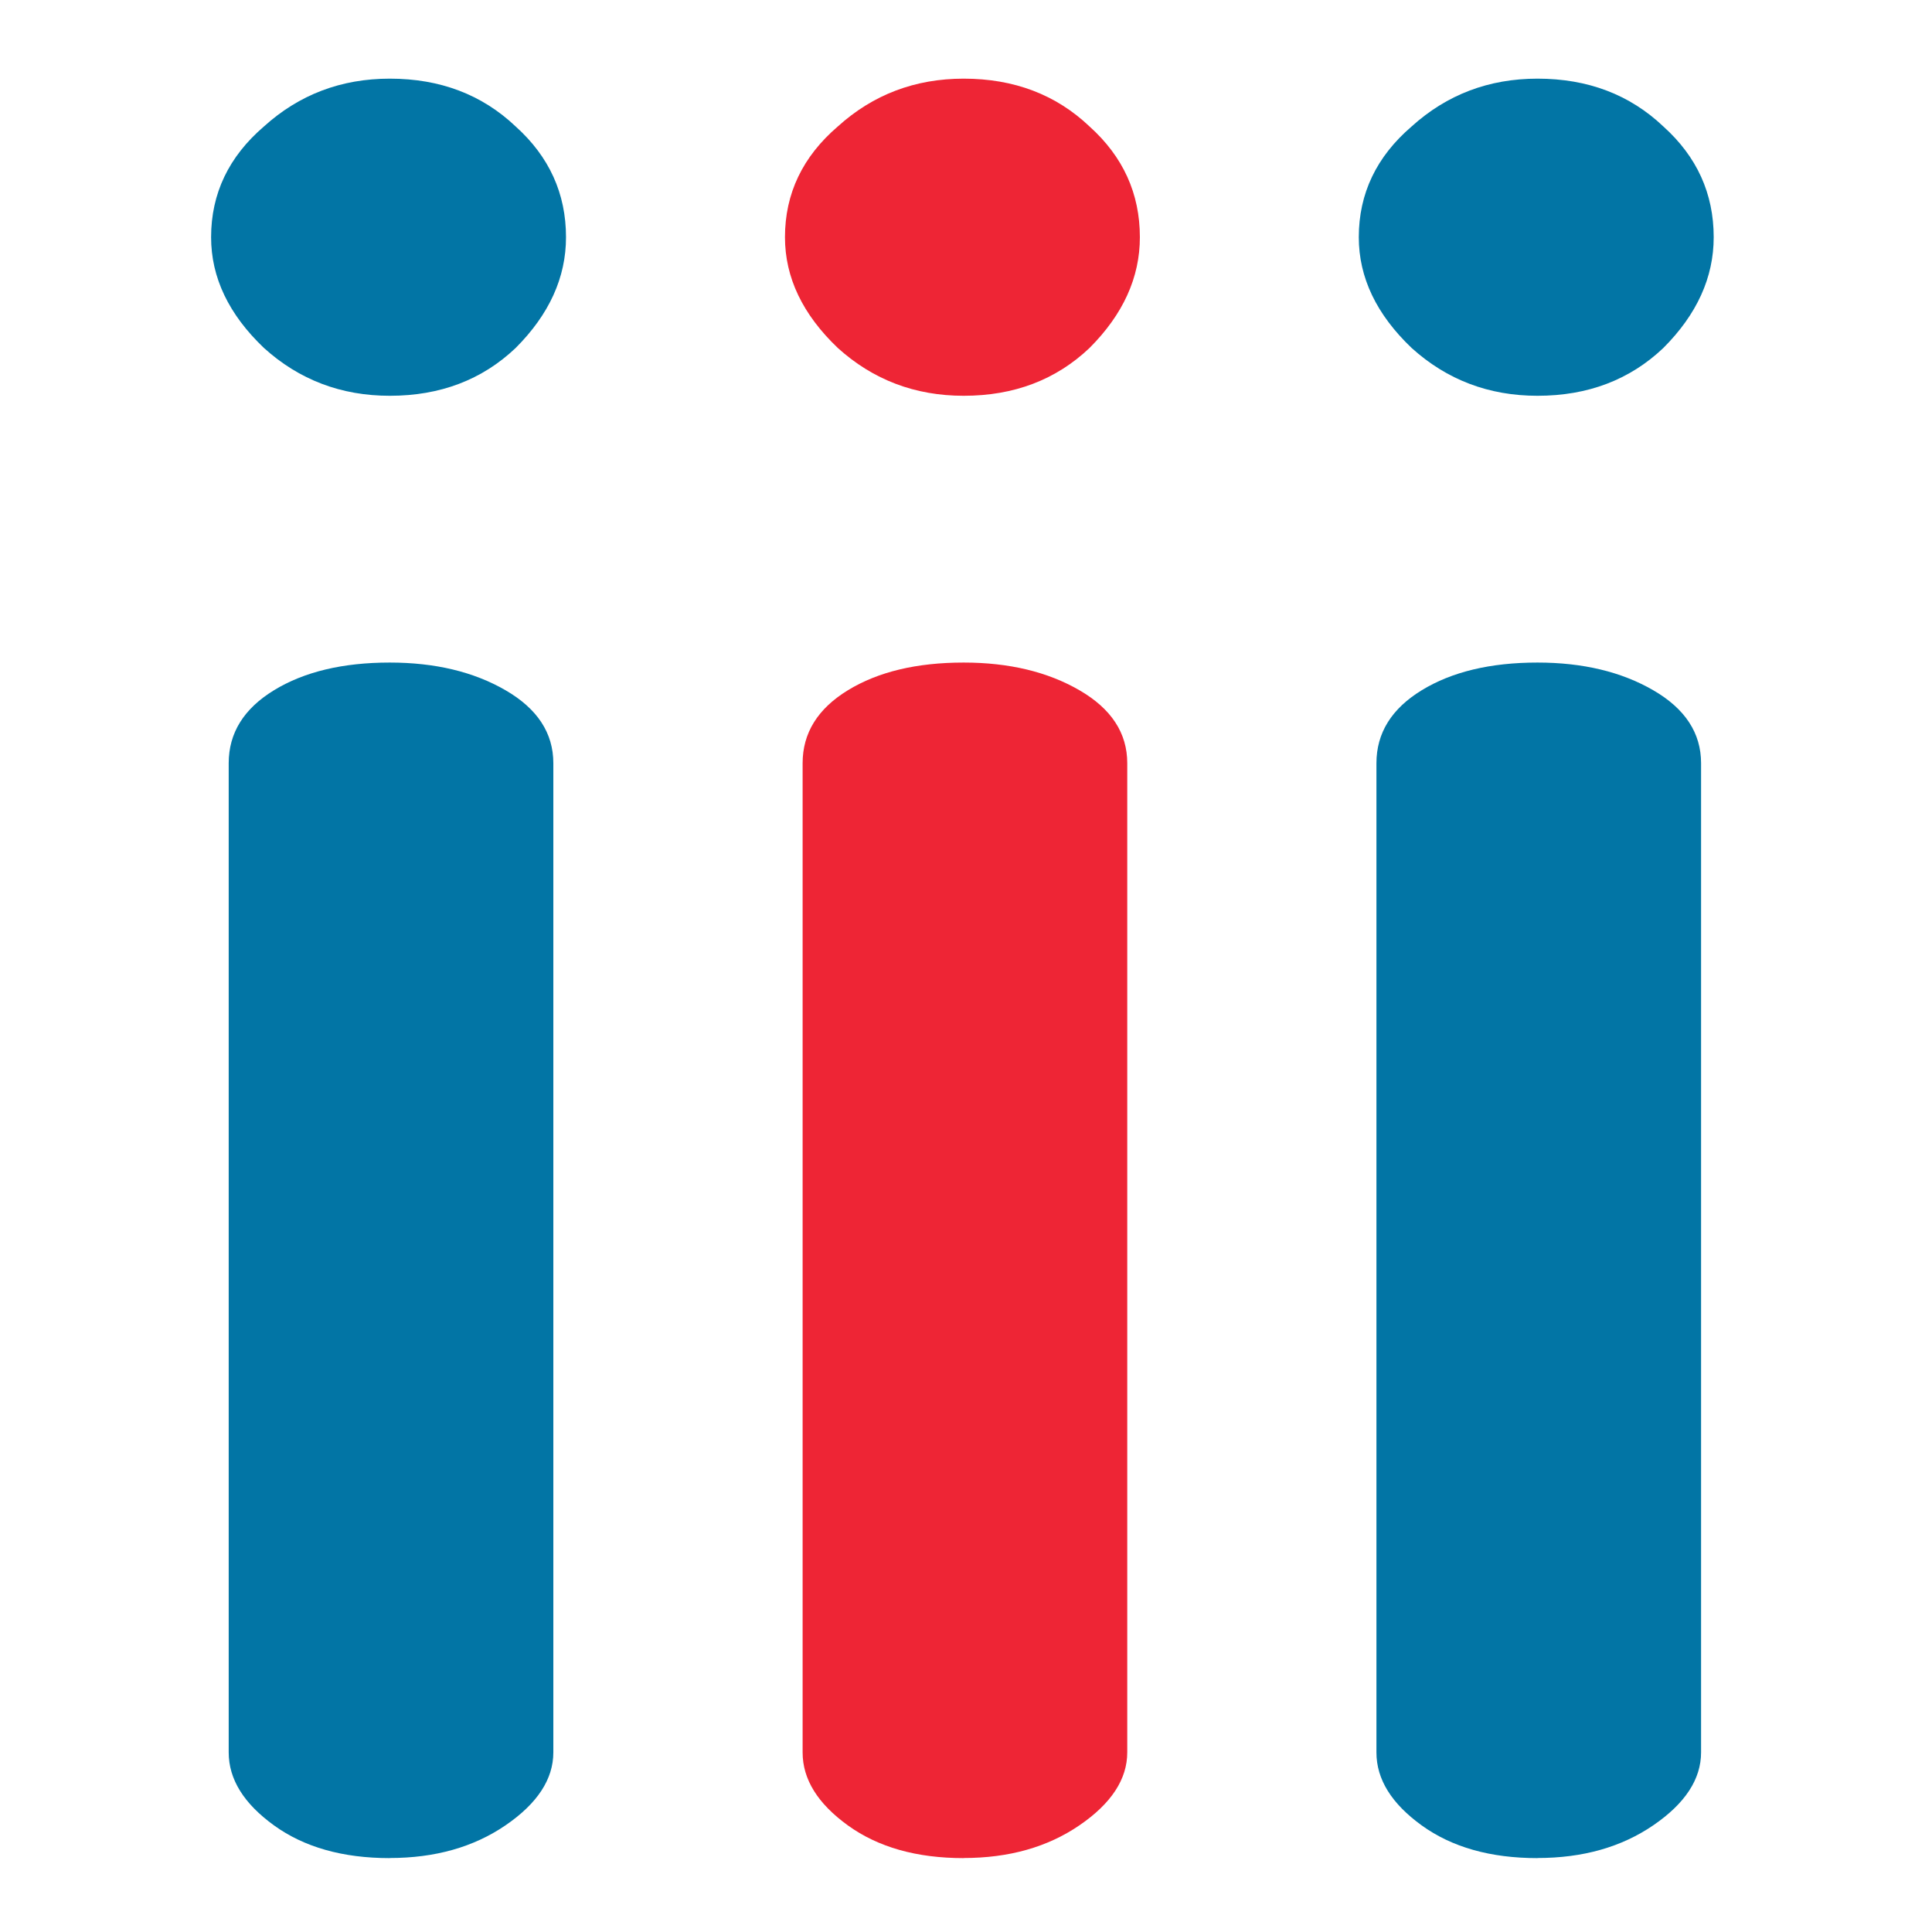 <?xml version="1.0" encoding="UTF-8" standalone="no"?>
<svg
   width="144"
   height="144"
   viewBox="0 0 38.1 38.1"
   version="1.1"
   xmlns="http://www.w3.org/2000/svg"
   xmlns:svg="http://www.w3.org/2000/svg">
  <g>
    <path
       d="m 7.687,7.805 q -1.439,0 -2.482,-0.943 Q 4.163,5.869 4.163,4.678 q 0,-1.29 1.042,-2.184 1.042,-0.943 2.482,-0.943 1.489,0 2.482,0.943 0.993,0.893 0.993,2.184 0,1.191 -0.993,2.184 -0.993,0.943 -2.482,0.943 z m 0,28.838 q -1.39,0 -2.283,-0.645 Q 4.51,35.352 4.51,34.558 V 15.051 q 0,-0.893 0.893,-1.439 0.893,-0.546 2.283,-0.546 1.34,0 2.283,0.546 0.943,0.546 0.943,1.439 v 19.506 q 0,0.794 -0.943,1.439 -0.943,0.645 -2.283,0.645 z"
       style="stroke-width:1.241;fill:#0275a5;fill-opacity:1" />
    <path
       d="m 19.004,7.805 q -1.439,0 -2.482,-0.943 -1.042,-0.993 -1.042,-2.184 0,-1.29 1.042,-2.184 1.042,-0.943 2.482,-0.943 1.489,0 2.482,0.943 0.993,0.893 0.993,2.184 0,1.191 -0.993,2.184 -0.993,0.943 -2.482,0.943 z m 0,28.838 q -1.39,0 -2.283,-0.645 -0.893,-0.645 -0.893,-1.439 V 15.051 q 0,-0.893 0.893,-1.439 0.893,-0.546 2.283,-0.546 1.34,0 2.283,0.546 0.943,0.546 0.943,1.439 v 19.506 q 0,0.794 -0.943,1.439 -0.943,0.645 -2.283,0.645 z"
       style="stroke-width:1.241;fill:#ee2535;fill-opacity:1" />
    <path
       d="m 30.32,7.805 q -1.439,0 -2.482,-0.943 -1.042,-0.993 -1.042,-2.184 0,-1.29 1.042,-2.184 1.042,-0.943 2.482,-0.943 1.489,0 2.482,0.943 0.993,0.893 0.993,2.184 0,1.191 -0.993,2.184 -0.993,0.943 -2.482,0.943 z m 0,28.838 q -1.39,0 -2.283,-0.645 -0.893,-0.645 -0.893,-1.439 V 15.051 q 0,-0.893 0.893,-1.439 0.893,-0.546 2.283,-0.546 1.34,0 2.283,0.546 0.943,0.546 0.943,1.439 v 19.506 q 0,0.794 -0.943,1.439 -0.943,0.645 -2.283,0.645 z"
       style="stroke-width:1.241;fill:#0275a5;fill-opacity:1" />
  </g>
</svg>

